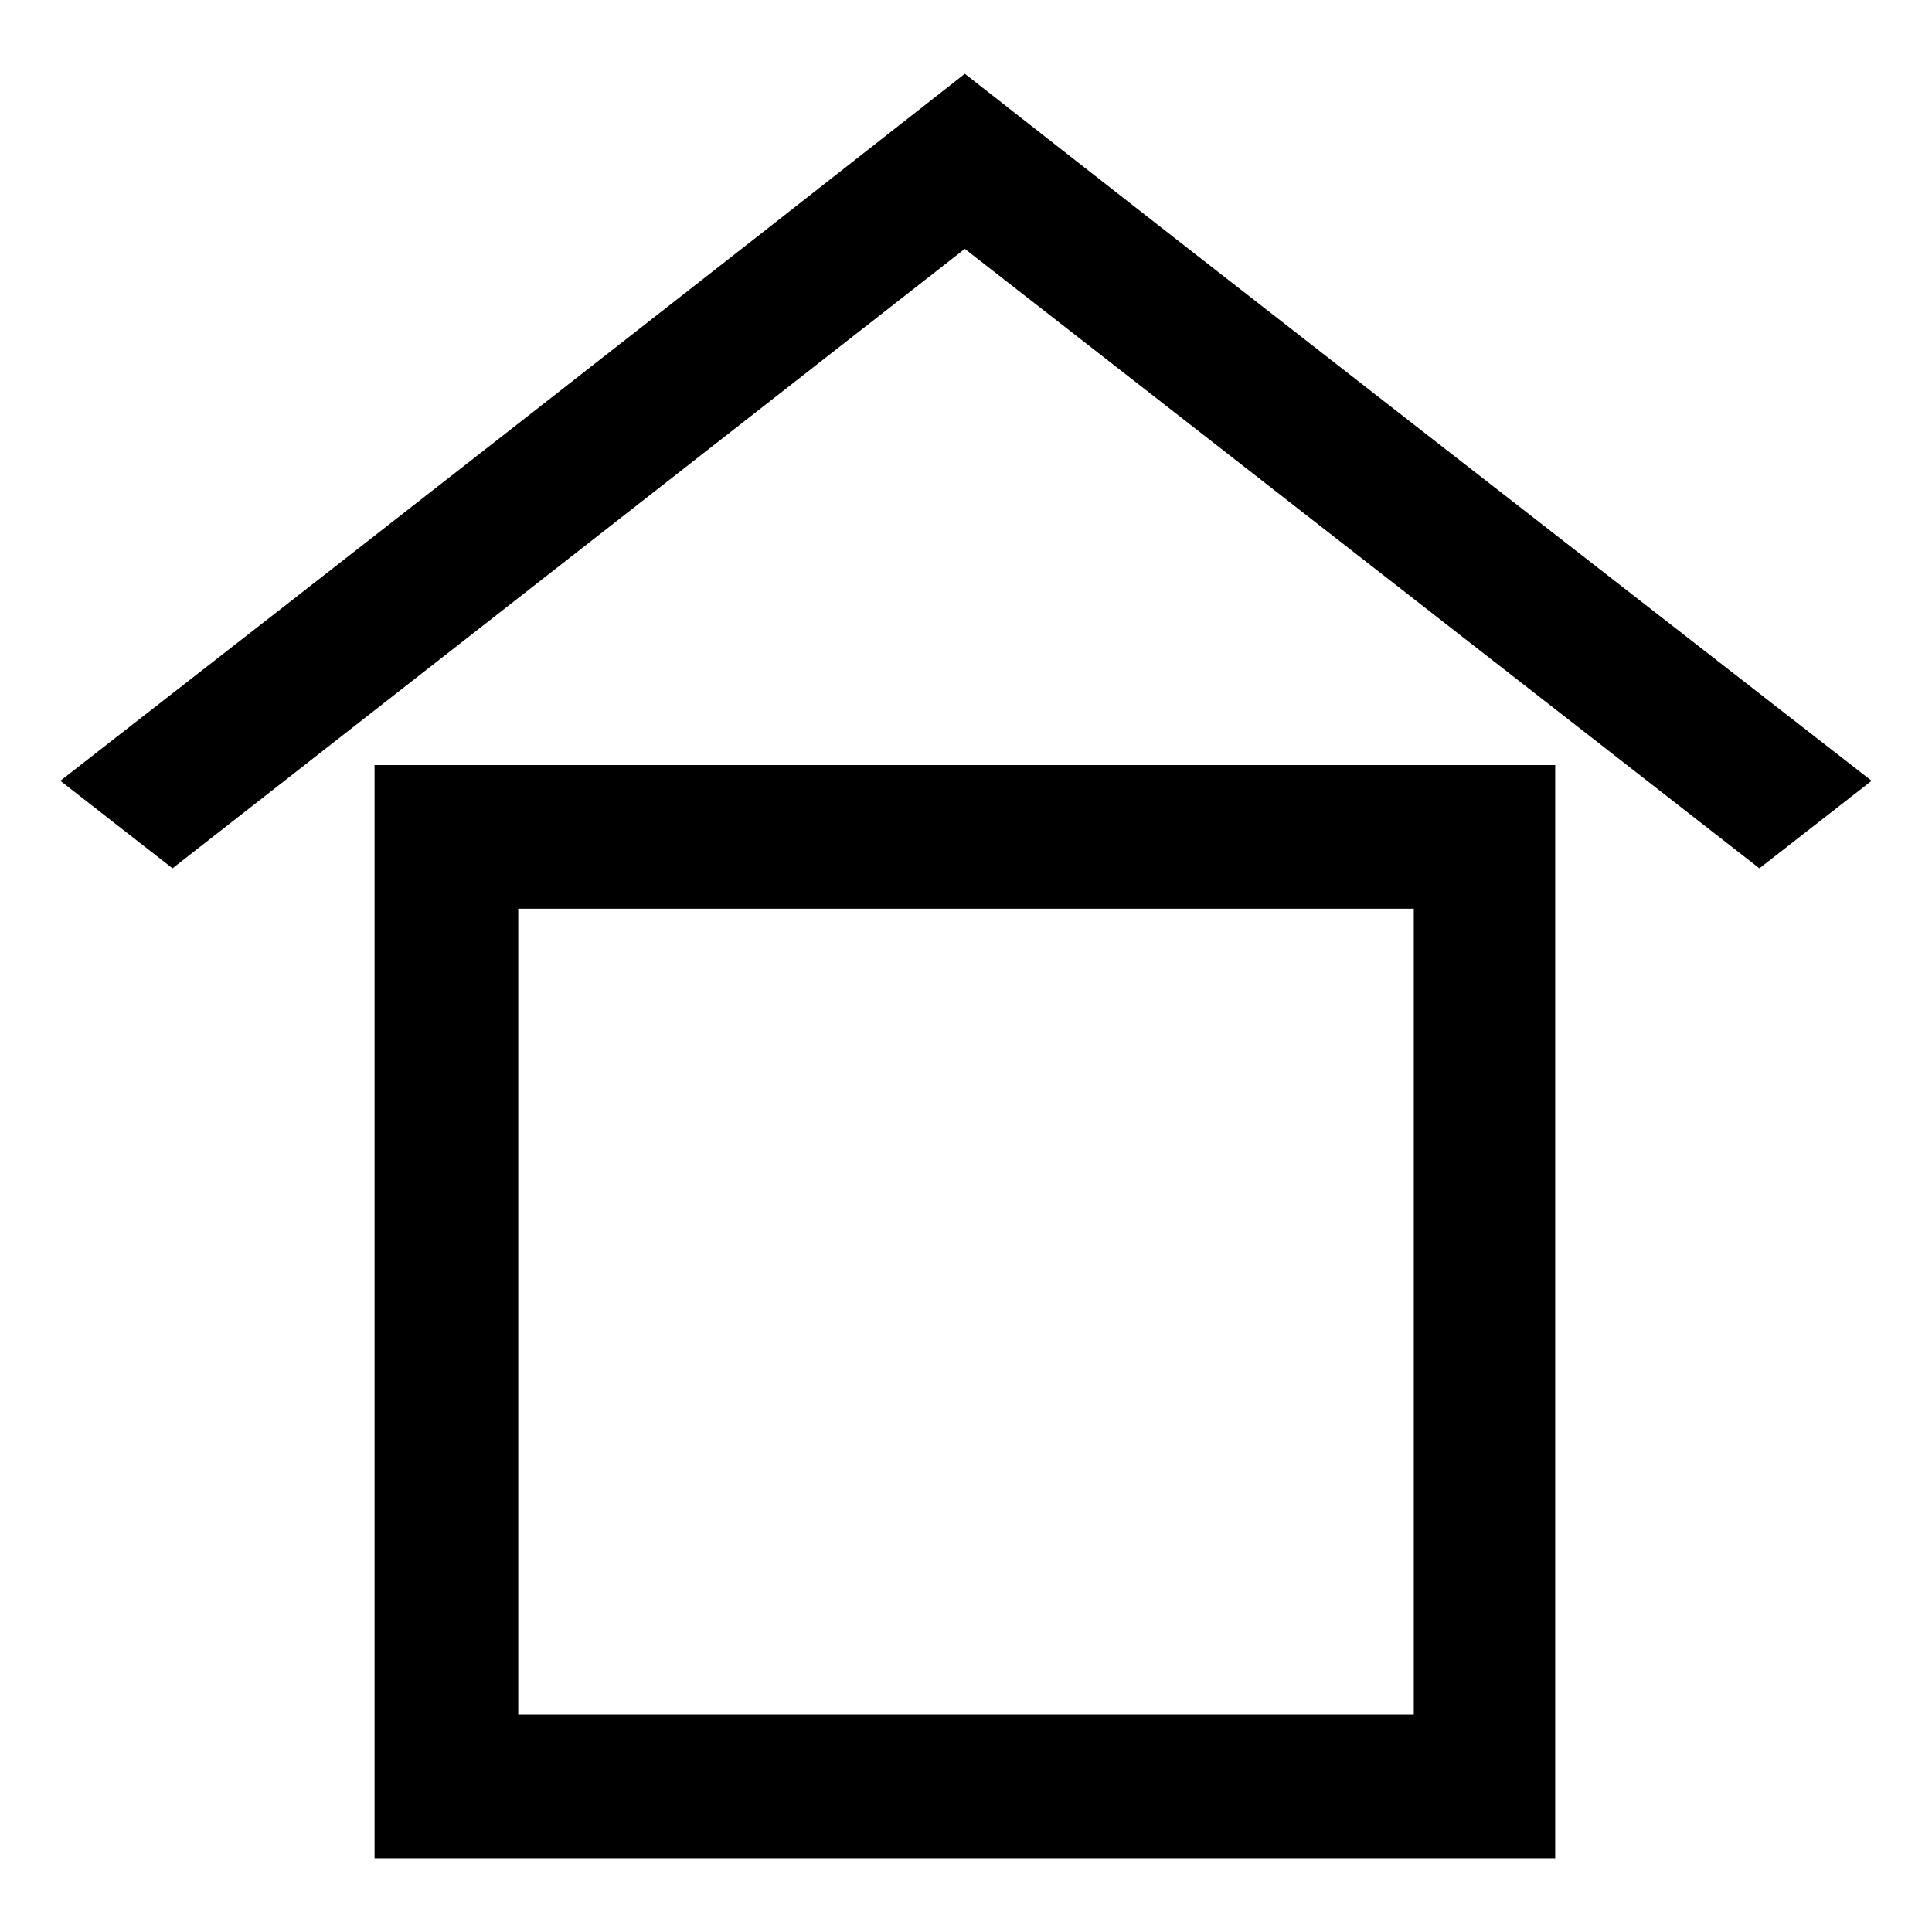 <?xml version="1.0" encoding="UTF-8"?>
<!-- Uploaded to: SVG Repo, www.svgrepo.com, Generator: SVG Repo Mixer Tools -->
<svg fill="#000000" width="800px" height="800px" version="1.1" viewBox="144 144 512 512" xmlns="http://www.w3.org/2000/svg">
 <path d="m189.73 374.12-29.742-23.199c72.566-56.508 173.09-135.02 239.71-187.37 77.324 60.672 162.39 126.7 240.3 187.37l-29.742 23.199-210.57-164.17-209.97 164.17zm366.41-27.363v289.68h-312.88v-289.68zm-37.473 38.066h-237.33v213.54h237.33z" fill-rule="evenodd"/>
</svg>
